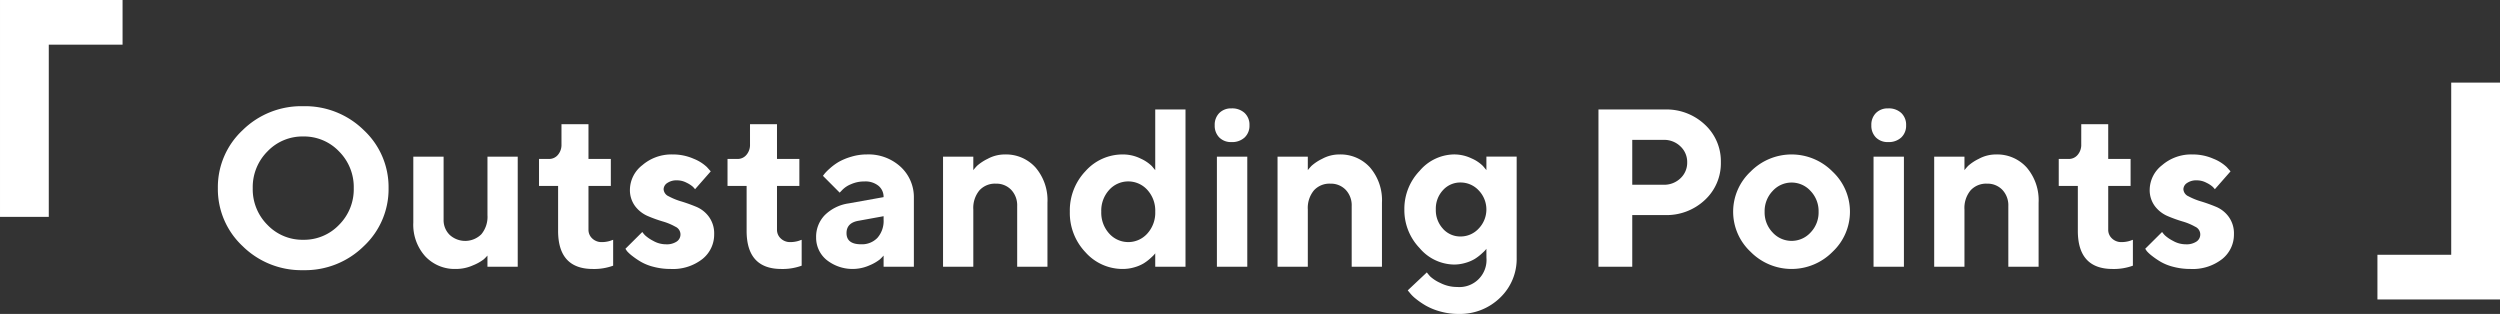 <svg xmlns="http://www.w3.org/2000/svg" xmlns:xlink="http://www.w3.org/1999/xlink" width="445.202" height="55.904" viewBox="0 0 445.202 55.904">
  <rect x="0" y="0" width="445.202" height="55.904" fill="#333333" stroke="none"/>
  <defs>
    <clipPath id="clip-path">
      <rect id="長方形_11473" data-name="長方形 11473" width="359.024" height="36.992" transform="translate(0 0)" fill="#fff"/>
    </clipPath>
  </defs>
  <g id="グループ_20121" data-name="グループ 20121" transform="translate(-788.399 -5792.596)">
    <path id="パス_67796" data-name="パス 67796" d="M57.086-23.287v-30.66h13.14V-61.9H48.4v38.617Z" transform="translate(740 5854.5)" fill="#fff"/>
    <path id="パス_67797" data-name="パス 67797" d="M15.914-32.193v30.66H2.774V6.424H24.6V-32.193Z" transform="translate(1209 5839.5)" fill="#fff"/>
    <g id="グループ_20119" data-name="グループ 20119" transform="translate(827.196 5811.508)">
      <g id="グループ_20119-2" data-name="グループ 20119" clip-path="url(#clip-path)">
        <path id="パス_67758" data-name="パス 67758" d="M4.4,4.278A14.911,14.911,0,0,1,15.2,0a14.911,14.911,0,0,1,10.8,4.278,13.854,13.854,0,0,1,4.4,10.312,13.886,13.886,0,0,1-4.4,10.322A14.891,14.891,0,0,1,15.2,29.2,14.891,14.891,0,0,1,4.4,24.912,13.886,13.886,0,0,1,0,14.59,13.854,13.854,0,0,1,4.4,4.278M8.828,21.133A8.614,8.614,0,0,0,15.2,23.789a8.614,8.614,0,0,0,6.377-2.656A8.947,8.947,0,0,0,24.2,14.6a8.979,8.979,0,0,0-2.617-6.543A8.6,8.6,0,0,0,15.2,5.391,8.6,8.6,0,0,0,8.828,8.057,8.979,8.979,0,0,0,6.211,14.6a8.947,8.947,0,0,0,2.617,6.533" fill="#fff"/>
        <path id="パス_67759" data-name="パス 67759" d="M48.008,26.6a8.562,8.562,0,0,1-.664.674,8.006,8.006,0,0,1-1.885,1.055,7.373,7.373,0,0,1-3.056.654,7.178,7.178,0,0,1-5.479-2.256,8.415,8.415,0,0,1-2.119-6.006V8.985H40.2V20.2a3.664,3.664,0,0,0,1.083,2.715,4.085,4.085,0,0,0,5.645-.118,4.871,4.871,0,0,0,1.084-3.4V8.985H53.4V28.594H48.008Z" fill="#fff"/>
        <path id="パス_67760" data-name="パス 67760" d="M61.191,3.2H66V9.394H69.98V14.2H66v7.793a2.081,2.081,0,0,0,.674,1.563,2.374,2.374,0,0,0,1.708.644,4.893,4.893,0,0,0,1.026-.107,3.861,3.861,0,0,0,.752-.225l.234-.078V28.4a9.876,9.876,0,0,1-3.613.586q-6.192,0-6.191-6.8V14.2h-3.4V9.394h1.8a2.018,2.018,0,0,0,1.562-.722A2.711,2.711,0,0,0,61.191,6.8Z" fill="#fff"/>
        <path id="パス_67761" data-name="パス 67761" d="M84.98,14.785a5.252,5.252,0,0,0-.38-.43,4.788,4.788,0,0,0-1.1-.713,3.661,3.661,0,0,0-1.719-.439,2.887,2.887,0,0,0-1.757.478,1.369,1.369,0,0,0-.645,1.1,1.475,1.475,0,0,0,.919,1.27,11.575,11.575,0,0,0,2.236.908q1.318.4,2.665.957a5.3,5.3,0,0,1,2.266,1.8,5.028,5.028,0,0,1,.918,3.076,5.575,5.575,0,0,1-2.08,4.414,8.52,8.52,0,0,1-5.713,1.777,11.6,11.6,0,0,1-2.968-.371,8.861,8.861,0,0,1-2.286-.9A14.6,14.6,0,0,1,73.8,26.67a6.653,6.653,0,0,1-.947-.869l-.274-.411L75.585,22.4a4.728,4.728,0,0,0,.5.6,6.729,6.729,0,0,0,1.435.976,4.549,4.549,0,0,0,2.265.616,3.182,3.182,0,0,0,1.944-.5,1.513,1.513,0,0,0-.264-2.637,10.339,10.339,0,0,0-2.265-.938,23.784,23.784,0,0,1-2.666-.966A5.568,5.568,0,0,1,74.3,17.793a4.789,4.789,0,0,1-.918-3.008,5.6,5.6,0,0,1,2.2-4.277,7.928,7.928,0,0,1,5.4-1.914,9.093,9.093,0,0,1,3.739.761A7.4,7.4,0,0,1,87.09,10.84l.683.761Z" fill="#fff"/>
        <path id="パス_67762" data-name="パス 67762" d="M94.766,3.2h4.805V9.394h3.984V14.2H99.571v7.793a2.081,2.081,0,0,0,.674,1.563,2.374,2.374,0,0,0,1.708.644,4.893,4.893,0,0,0,1.026-.107,3.861,3.861,0,0,0,.752-.225l.234-.078V28.4a9.876,9.876,0,0,1-3.613.586q-6.192,0-6.191-6.8V14.2h-3.4V9.394h1.8a2.018,2.018,0,0,0,1.562-.722A2.711,2.711,0,0,0,94.766,6.8Z" fill="#fff"/>
        <path id="パス_67763" data-name="パス 67763" d="M118.555,26.6c-.156.182-.375.407-.654.674a7.772,7.772,0,0,1-1.826,1.054,7.425,7.425,0,0,1-7.7-.976,5.1,5.1,0,0,1-1.836-3.955,5.539,5.539,0,0,1,1.543-4,7.582,7.582,0,0,1,4.258-2.09l6.211-1.113a2.542,2.542,0,0,0-.9-2.012,3.688,3.688,0,0,0-2.5-.781,5.775,5.775,0,0,0-2.422.5,4.468,4.468,0,0,0-1.543,1.025l-.45.469L107.754,12.4c.078-.1.186-.245.322-.42a9.141,9.141,0,0,1,.918-.909,9.708,9.708,0,0,1,1.553-1.142,10.358,10.358,0,0,1,2.207-.918,9.46,9.46,0,0,1,2.793-.42,8.454,8.454,0,0,1,6.055,2.217,7.352,7.352,0,0,1,2.344,5.576V28.594h-5.391Zm-1.084-3.174a4.554,4.554,0,0,0,1.084-3.232V19.59l-4.395.8q-2.207.351-2.207,2.207,0,1.992,2.6,1.992a3.8,3.8,0,0,0,2.92-1.162" fill="#fff"/>
        <path id="パス_67764" data-name="パス 67764" d="M134.531,11.387a9.469,9.469,0,0,1,.664-.771,8.249,8.249,0,0,1,1.885-1.241,6.382,6.382,0,0,1,3.056-.781,7.073,7.073,0,0,1,5.479,2.324,8.951,8.951,0,0,1,2.119,6.27V28.594h-5.391v-10.8a4,4,0,0,0-1.064-2.9,3.645,3.645,0,0,0-2.744-1.1,3.739,3.739,0,0,0-2.92,1.2,4.908,4.908,0,0,0-1.084,3.408V28.594H129.14V8.985h5.391Z" fill="#fff"/>
        <path id="パス_67765" data-name="パス 67765" d="M164.267,9.3a6.926,6.926,0,0,1,2.061,1.367l.6.723V.586h5.391V28.594h-5.391v-2.4a2.9,2.9,0,0,1-.244.3q-.166.186-.7.664a7.972,7.972,0,0,1-1.162.86,6.9,6.9,0,0,1-1.621.674,7.31,7.31,0,0,1-2.071.293,8.819,8.819,0,0,1-6.611-2.959,10.129,10.129,0,0,1-2.8-7.237,10.128,10.128,0,0,1,2.8-7.236,8.815,8.815,0,0,1,6.611-2.959,7.107,7.107,0,0,1,3.135.7m1.26,13.379a5.51,5.51,0,0,0,1.406-3.887,5.474,5.474,0,0,0-1.406-3.877,4.573,4.573,0,0,0-6.8,0,5.474,5.474,0,0,0-1.406,3.877,5.51,5.51,0,0,0,1.406,3.887,4.553,4.553,0,0,0,6.8,0" fill="#fff"/>
        <path id="パス_67766" data-name="パス 67766" d="M182.852,5.566a3.254,3.254,0,0,1-2.344.821,2.924,2.924,0,0,1-2.178-.821,2.964,2.964,0,0,1-.81-2.178,2.941,2.941,0,0,1,.82-2.177A2.93,2.93,0,0,1,180.508.39a3.254,3.254,0,0,1,2.344.821,2.872,2.872,0,0,1,.859,2.177,2.873,2.873,0,0,1-.859,2.178m.468,23.028h-5.41V8.985h5.41Z" fill="#fff"/>
        <path id="パス_67767" data-name="パス 67767" d="M194.1,11.387a9.316,9.316,0,0,1,.665-.771,8.212,8.212,0,0,1,1.884-1.241,6.383,6.383,0,0,1,3.057-.781,7.072,7.072,0,0,1,5.478,2.324,8.951,8.951,0,0,1,2.12,6.27V28.594h-5.391v-10.8a4,4,0,0,0-1.064-2.9,3.649,3.649,0,0,0-2.745-1.1,3.739,3.739,0,0,0-2.92,1.2A4.913,4.913,0,0,0,194.1,18.4V28.594h-5.391V8.985H194.1Z" fill="#fff"/>
        <path id="パス_67768" data-name="パス 67768" d="M225.9,25.391a3.083,3.083,0,0,1-.245.3q-.167.186-.7.664a8.217,8.217,0,0,1-1.152.86,6.9,6.9,0,0,1-1.621.683,7.141,7.141,0,0,1-2.08.3,8.175,8.175,0,0,1-6.084-2.92,9.755,9.755,0,0,1-2.725-6.885,9.754,9.754,0,0,1,2.725-6.884,8.175,8.175,0,0,1,6.084-2.92,7.168,7.168,0,0,1,3.144.7,6.584,6.584,0,0,1,2.051,1.367l.606.723v-2.4h5.39V26.992a9.541,9.541,0,0,1-2.959,7.119,10.221,10.221,0,0,1-7.431,2.881,11.7,11.7,0,0,1-3.223-.439,11.1,11.1,0,0,1-2.559-1.035A13.908,13.908,0,0,1,213.34,34.3a6.342,6.342,0,0,1-1.074-1.055l-.371-.449,3.4-3.2a8.948,8.948,0,0,0,.6.723,6.839,6.839,0,0,0,1.806,1.162,6.564,6.564,0,0,0,3.008.713,4.823,4.823,0,0,0,5.2-5.2Zm-7.725-3.555A4.119,4.119,0,0,0,221.3,23.2a4.373,4.373,0,0,0,3.223-1.406,4.895,4.895,0,0,0,0-6.807,4.389,4.389,0,0,0-3.223-1.4,4.131,4.131,0,0,0-3.125,1.357,4.81,4.81,0,0,0-1.279,3.438,4.842,4.842,0,0,0,1.279,3.447" fill="#fff"/>
        <path id="パス_67769" data-name="パス 67769" d="M257.656.586a9.967,9.967,0,0,1,7.159,2.7,8.875,8.875,0,0,1,2.841,6.7,8.891,8.891,0,0,1-2.832,6.7,9.955,9.955,0,0,1-7.168,2.7h-5.78v9.2h-6.017V.586ZM251.876,6v7.988h5.586a4.162,4.162,0,0,0,3-1.152A3.774,3.774,0,0,0,261.66,10a3.8,3.8,0,0,0-1.2-2.842,4.145,4.145,0,0,0-3-1.162Z" fill="#fff"/>
        <path id="パス_67770" data-name="パス 67770" d="M287.549,25.928a10.247,10.247,0,0,1-14.6,0,9.759,9.759,0,0,1,0-14.278,10.247,10.247,0,0,1,14.6,0,9.779,9.779,0,0,1,0,14.278M276.875,22.49a4.568,4.568,0,0,0,6.758,0,5.144,5.144,0,0,0,1.426-3.691,5.18,5.18,0,0,0-1.426-3.7,4.55,4.55,0,0,0-6.758,0,5.176,5.176,0,0,0-1.426,3.7,5.14,5.14,0,0,0,1.426,3.691" fill="#fff"/>
        <path id="パス_67771" data-name="パス 67771" d="M299.786,5.566a3.257,3.257,0,0,1-2.344.821,2.924,2.924,0,0,1-2.178-.821,2.96,2.96,0,0,1-.81-2.178,2.941,2.941,0,0,1,.82-2.177A2.93,2.93,0,0,1,297.442.39a3.257,3.257,0,0,1,2.344.821,2.869,2.869,0,0,1,.859,2.177,2.869,2.869,0,0,1-.859,2.178m.468,23.028h-5.41V8.985h5.41Z" fill="#fff"/>
        <path id="パス_67772" data-name="パス 67772" d="M311.036,11.387a9.669,9.669,0,0,1,.664-.771,8.225,8.225,0,0,1,1.885-1.241,6.382,6.382,0,0,1,3.056-.781,7.073,7.073,0,0,1,5.479,2.324,8.951,8.951,0,0,1,2.119,6.27V28.594h-5.391v-10.8a4,4,0,0,0-1.064-2.9,3.647,3.647,0,0,0-2.744-1.1,3.739,3.739,0,0,0-2.92,1.2,4.908,4.908,0,0,0-1.084,3.408V28.594h-5.391V8.985h5.391Z" fill="#fff"/>
        <path id="パス_67773" data-name="パス 67773" d="M331.836,3.2h4.8V9.394h3.984V14.2h-3.984v7.793a2.081,2.081,0,0,0,.674,1.563,2.373,2.373,0,0,0,1.708.644,4.893,4.893,0,0,0,1.026-.107,3.839,3.839,0,0,0,.752-.225l.234-.078V28.4a9.873,9.873,0,0,1-3.613.586q-6.192,0-6.191-6.8V14.2h-3.4V9.394h1.8a2.018,2.018,0,0,0,1.562-.722,2.711,2.711,0,0,0,.645-1.875Z" fill="#fff"/>
        <path id="パス_67774" data-name="パス 67774" d="M355.625,14.785a4.939,4.939,0,0,0-.381-.43,4.775,4.775,0,0,0-1.1-.713,3.667,3.667,0,0,0-1.719-.439,2.891,2.891,0,0,0-1.758.478,1.367,1.367,0,0,0-.644,1.1,1.474,1.474,0,0,0,.918,1.27,11.681,11.681,0,0,0,2.236.908q1.318.4,2.666.957a5.3,5.3,0,0,1,2.265,1.8,5.021,5.021,0,0,1,.918,3.076,5.575,5.575,0,0,1-2.08,4.414,8.516,8.516,0,0,1-5.713,1.777,11.6,11.6,0,0,1-2.968-.371,8.882,8.882,0,0,1-2.285-.9,14.837,14.837,0,0,1-1.534-1.045,6.653,6.653,0,0,1-.947-.869l-.273-.411L346.23,22.4a4.976,4.976,0,0,0,.5.6,6.728,6.728,0,0,0,1.435.976,4.559,4.559,0,0,0,2.266.616,3.177,3.177,0,0,0,1.943-.5,1.512,1.512,0,0,0-.264-2.637,10.339,10.339,0,0,0-2.265-.938,23.927,23.927,0,0,1-2.666-.966,5.582,5.582,0,0,1-2.237-1.758,4.783,4.783,0,0,1-.918-3.008,5.608,5.608,0,0,1,2.2-4.277,7.925,7.925,0,0,1,5.4-1.914,9.087,9.087,0,0,1,3.74.761,7.373,7.373,0,0,1,2.373,1.485l.684.761Z" fill="#fff"/>
      </g>
    </g>
  </g>
</svg>
